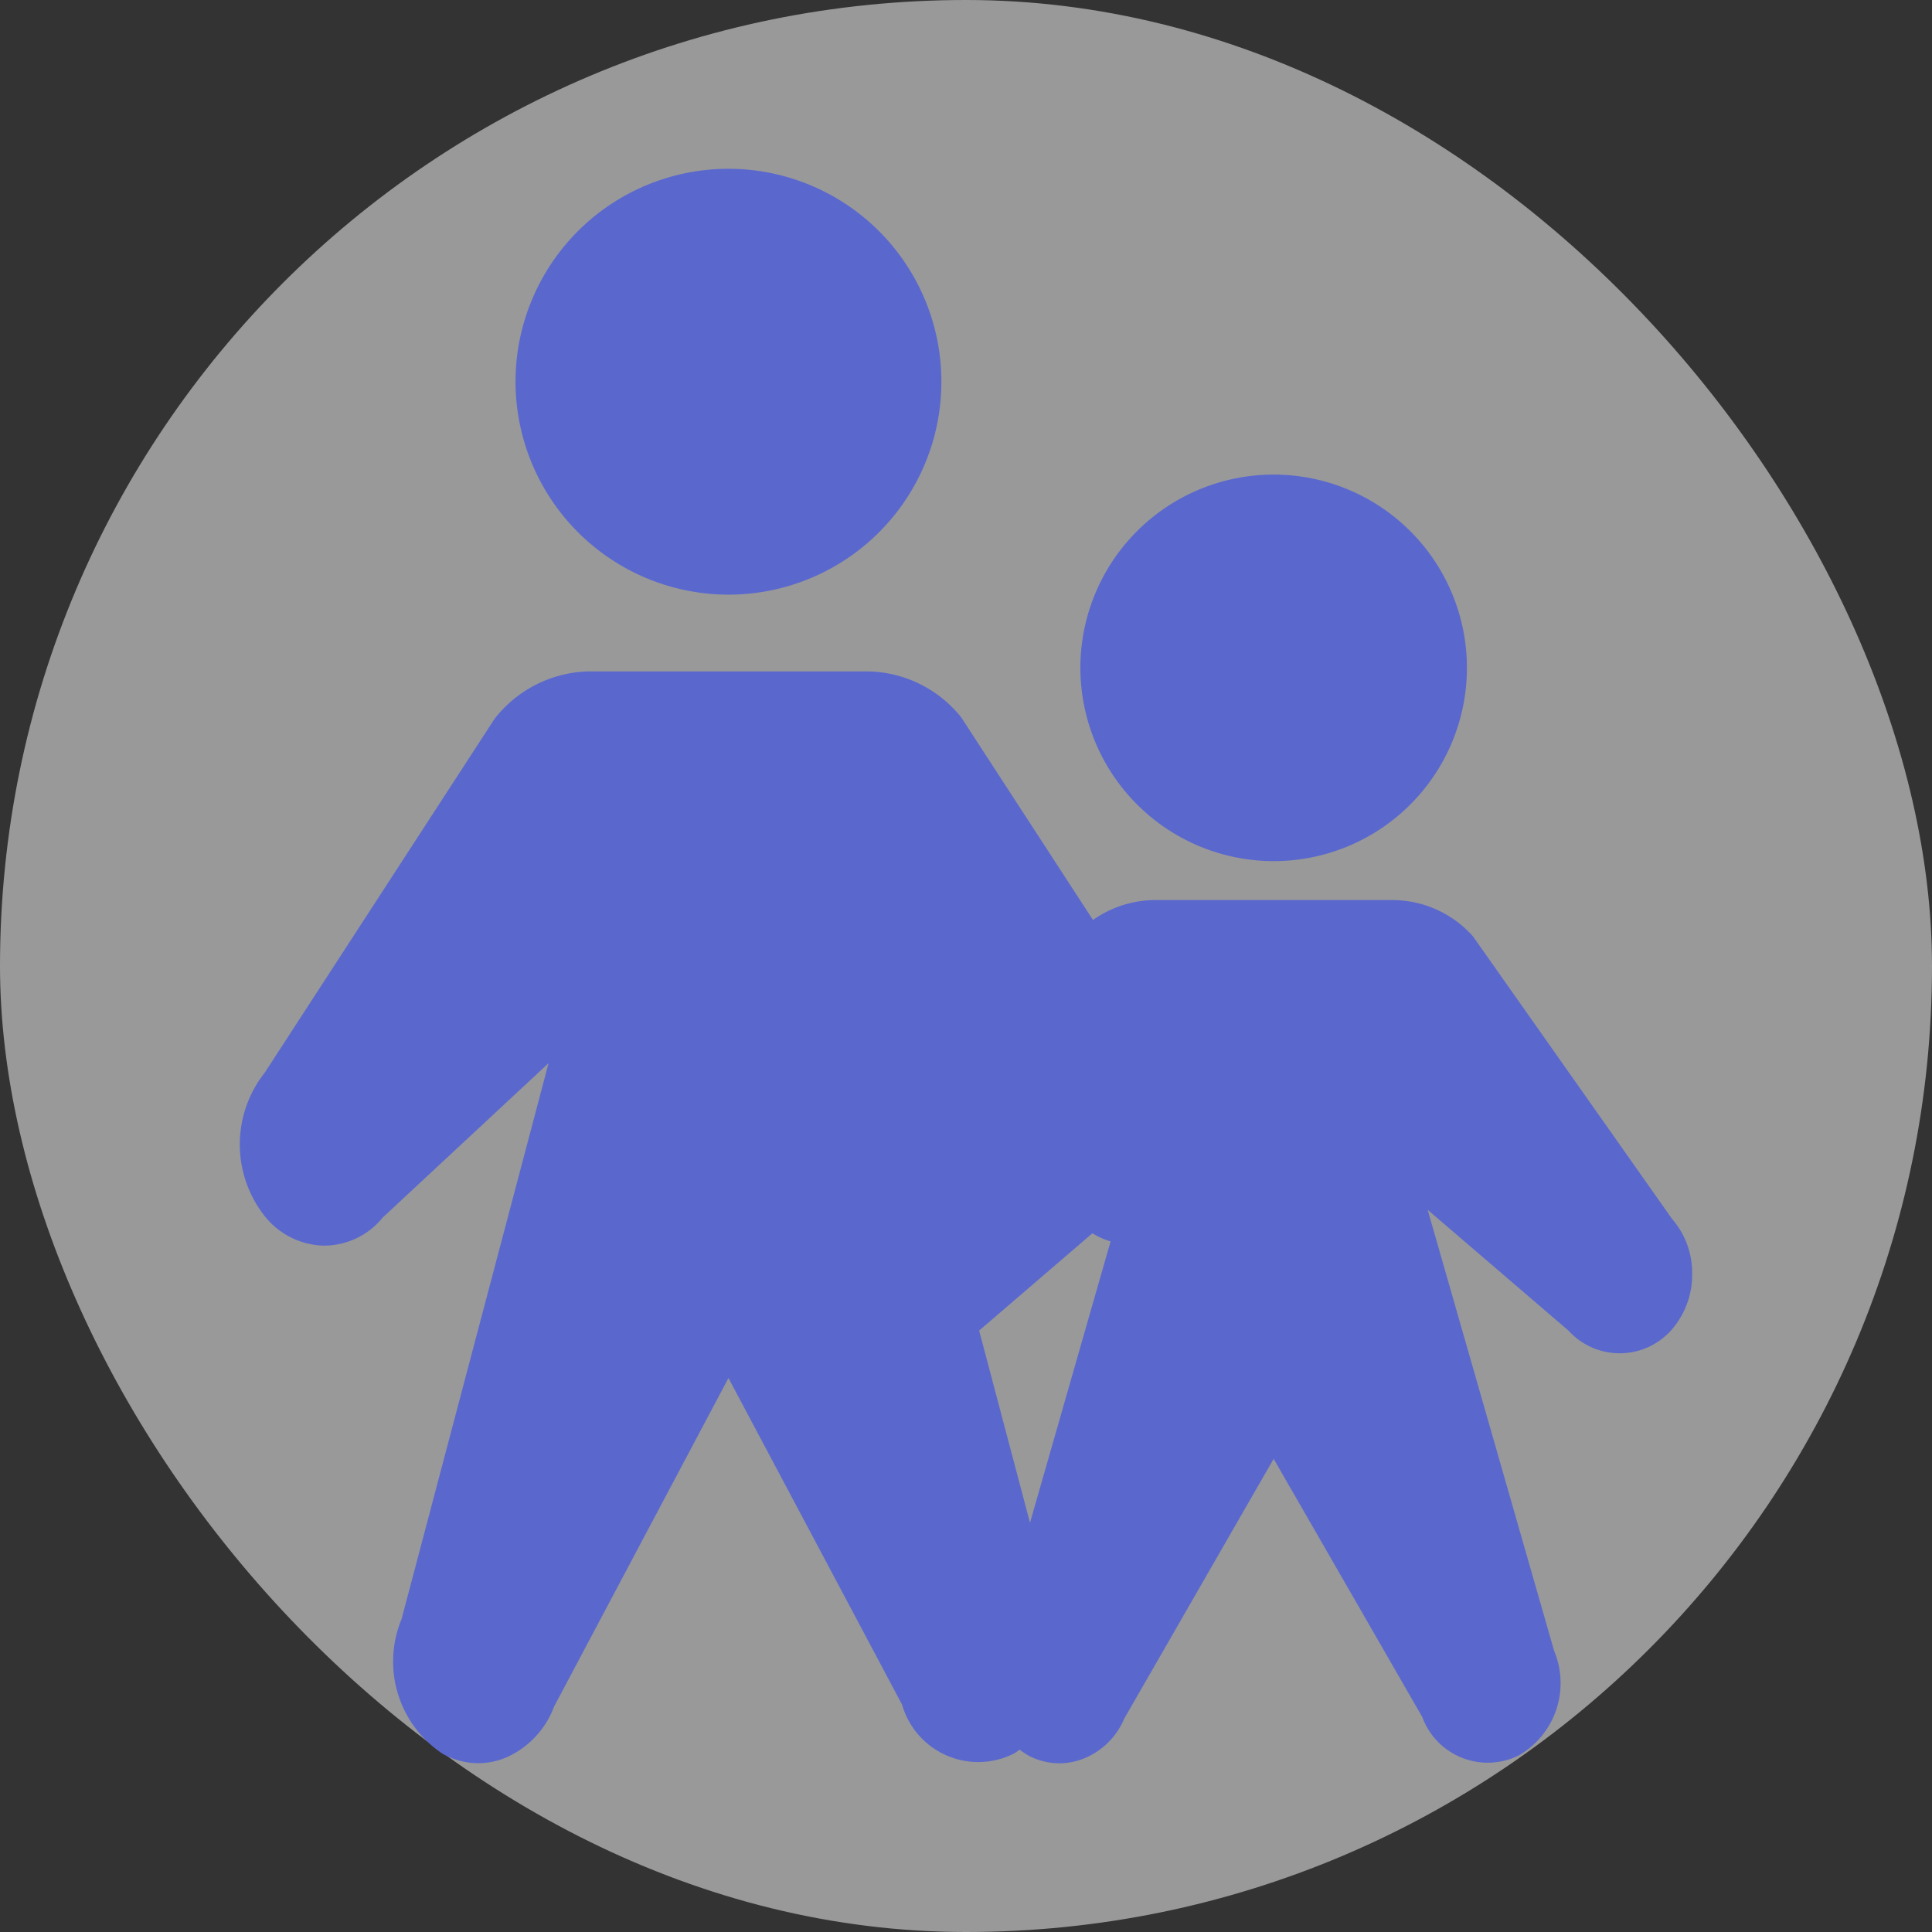 <svg xmlns="http://www.w3.org/2000/svg" width="51.2" height="51.2" viewBox="0 0 51.2 51.2">
  <rect x="0" y="0" width="51.2" height="51.2" fill="#333333" stroke="none"/>
  <g id="S_COLEGIOS" transform="translate(-387 -2072.9)">
    <rect id="Rectángulo_1863" data-name="Rectángulo 1863" width="51.2" height="51.2" rx="25.6" transform="translate(387 2072.9)" fill="#fff" opacity="0.5"/>
    <g id="S_COLEGIOS-2" data-name="S_COLEGIOS" transform="translate(38.357 102)">
      <g id="Grupo_14460" data-name="Grupo 14460" transform="translate(-187.667 1349.419)">
        <g id="Grupo_14455" data-name="Grupo 14455" transform="translate(542.667 625.954)">
          <path id="Trazado_7651" data-name="Trazado 7651" d="M558.163,637.24a5.643,5.643,0,1,0-5.643-5.644A5.649,5.649,0,0,0,558.163,637.24Z" transform="translate(-545.215 -625.954)" fill="#5a68ce"/>
          <path id="Trazado_7652" data-name="Trazado 7652" d="M567.937,649.956l-6.152-9.462a3.233,3.233,0,0,0-2.457-1.22H551.9a3.254,3.254,0,0,0-2.488,1.263l-6.09,9.376a3.066,3.066,0,0,0,0,3.793,2.058,2.058,0,0,0,1.585.786,2.014,2.014,0,0,0,1.549-.748l4.391-4.087-3.895,14.732a2.933,2.933,0,0,0,1.084,3.566,1.937,1.937,0,0,0,.946.253,1.9,1.9,0,0,0,.769-.164,2.377,2.377,0,0,0,1.241-1.334L555.615,658l4.6,8.654a2.1,2.1,0,0,0,2.981,1.29,2.911,2.911,0,0,0,1.1-3.5l-3.913-14.789,4.356,4.05a2.031,2.031,0,0,0,3.169,0,2.948,2.948,0,0,0,.657-1.9A2.9,2.9,0,0,0,567.937,649.956Z" transform="translate(-542.667 -625.954)" fill="#5a68ce"/>
        </g>
      </g>
      <g id="Grupo_14461" data-name="Grupo 14461" transform="translate(-171.362 1355.479)">
        <g id="Grupo_14455-2" data-name="Grupo 14455" transform="translate(542.667 625.954)">
          <path id="Trazado_7651-2" data-name="Trazado 7651" d="M557.642,636.2a5.122,5.122,0,1,0-5.122-5.123A5.128,5.128,0,0,0,557.642,636.2Z" transform="translate(-546.551 -623.912)" fill="#5a68ce"/>
          <path id="Trazado_7652-2" data-name="Trazado 7652" d="M564.313,647.719l-5.27-7.48a2.858,2.858,0,0,0-2.1-.965h-6.361a2.873,2.873,0,0,0-2.131,1l-4.584,2.973c-.363.4-1.2,5.373-1.2,5.939a2.22,2.22,0,0,0,.563,1.5,1.819,1.819,0,0,0,1.358.621,1.783,1.783,0,0,0,1.327-.591l3.761-3.231-3.336,11.646a2.224,2.224,0,0,0,.928,2.819,1.768,1.768,0,0,0,.81.2,1.745,1.745,0,0,0,.658-.13,1.949,1.949,0,0,0,1.063-1.055l3.959-6.883,3.938,6.841a1.848,1.848,0,0,0,2.554,1.02,2.209,2.209,0,0,0,.942-2.769l-3.352-11.691,3.731,3.2a1.833,1.833,0,0,0,2.715,0,2.22,2.22,0,0,0,.563-1.5A2.185,2.185,0,0,0,564.313,647.719Z" transform="translate(-542.667 -625.954)" fill="#5a68ce"/>
        </g>
      </g>
    </g>
  </g>
</svg>
